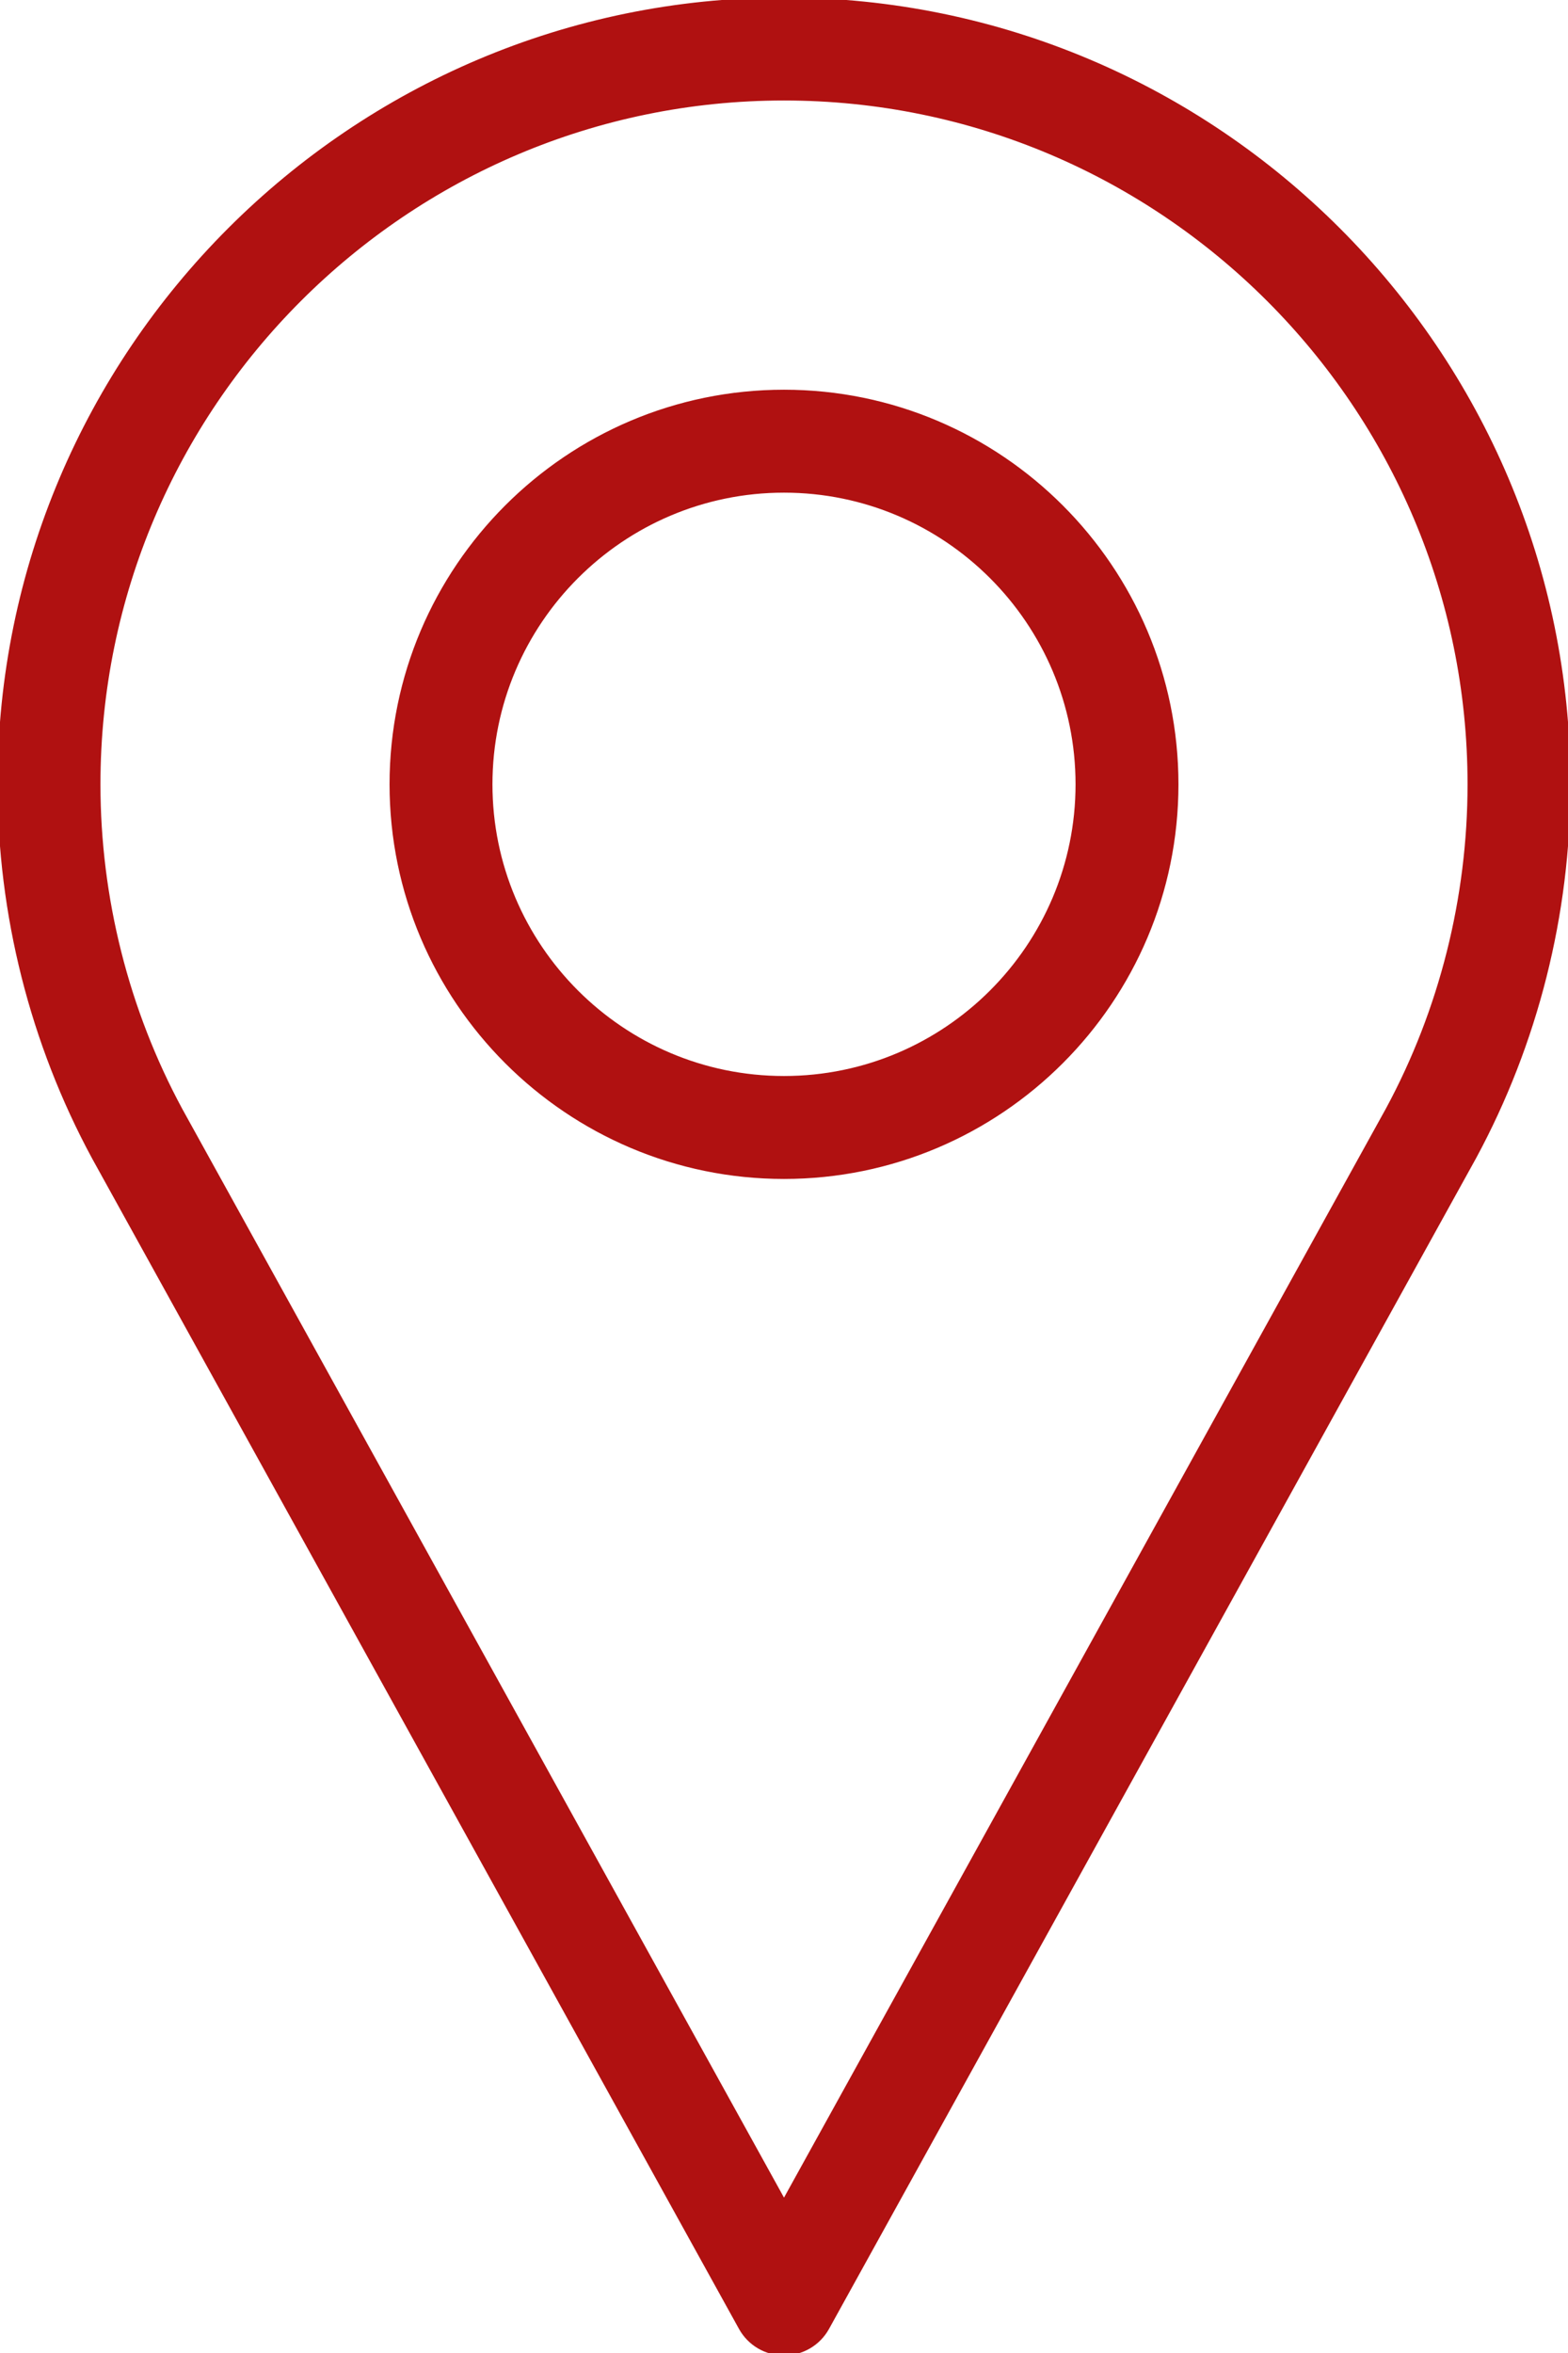 <?xml version="1.0" encoding="UTF-8"?> <svg xmlns="http://www.w3.org/2000/svg" width="320" height="480" viewBox="0 0 320 480" fill="none"> <path d="M160 0C71.778 0 0 71.778 0 160C0 186.485 6.622 212.744 19.209 236.035L151.251 474.844C153.008 478.027 156.358 480 160 480C163.642 480 166.992 478.027 168.75 474.844L300.84 235.957C313.379 212.744 320.001 186.484 320.001 159.999C320.001 71.778 248.223 0 160 0ZM283.291 226.357L160 449.336L36.758 226.446C25.792 206.153 20.001 183.174 20.001 160C20.001 82.803 82.804 20.001 160 20.001C237.197 20.001 300 82.804 300 160C300 183.173 294.209 206.152 283.291 226.357Z" fill="#B01111"></path> <path d="M160 0C71.778 0 0 71.778 0 160C0 186.485 6.622 212.744 19.209 236.035L151.251 474.844C153.008 478.027 156.358 480 160 480C163.642 480 166.992 478.027 168.75 474.844L300.84 235.957C313.379 212.744 320.001 186.484 320.001 159.999C320.001 71.778 248.223 0 160 0ZM283.291 226.357L160 449.336L36.758 226.446C25.792 206.153 20.001 183.174 20.001 160C20.001 82.803 82.804 20.001 160 20.001C237.197 20.001 300 82.804 300 160C300 183.173 294.209 206.152 283.291 226.357Z" stroke="#B01111"></path> <path d="M160 80C115.889 80 80.001 115.888 80.001 159.999C80.001 204.112 115.889 240 160 240C204.111 240 240 204.112 240 160C240 115.889 204.111 80 160 80ZM160 220C126.914 220 100 193.087 100 160C100 126.914 126.914 100 160 100C193.086 100 220 126.914 220 160C220 193.086 193.086 220 160 220Z" fill="#B01111"></path> <path d="M160 80C115.889 80 80.001 115.888 80.001 159.999C80.001 204.112 115.889 240 160 240C204.111 240 240 204.112 240 160C240 115.889 204.111 80 160 80ZM160 220C126.914 220 100 193.087 100 160C100 126.914 126.914 100 160 100C193.086 100 220 126.914 220 160C220 193.086 193.086 220 160 220Z" stroke="#B01111"></path> </svg> 
